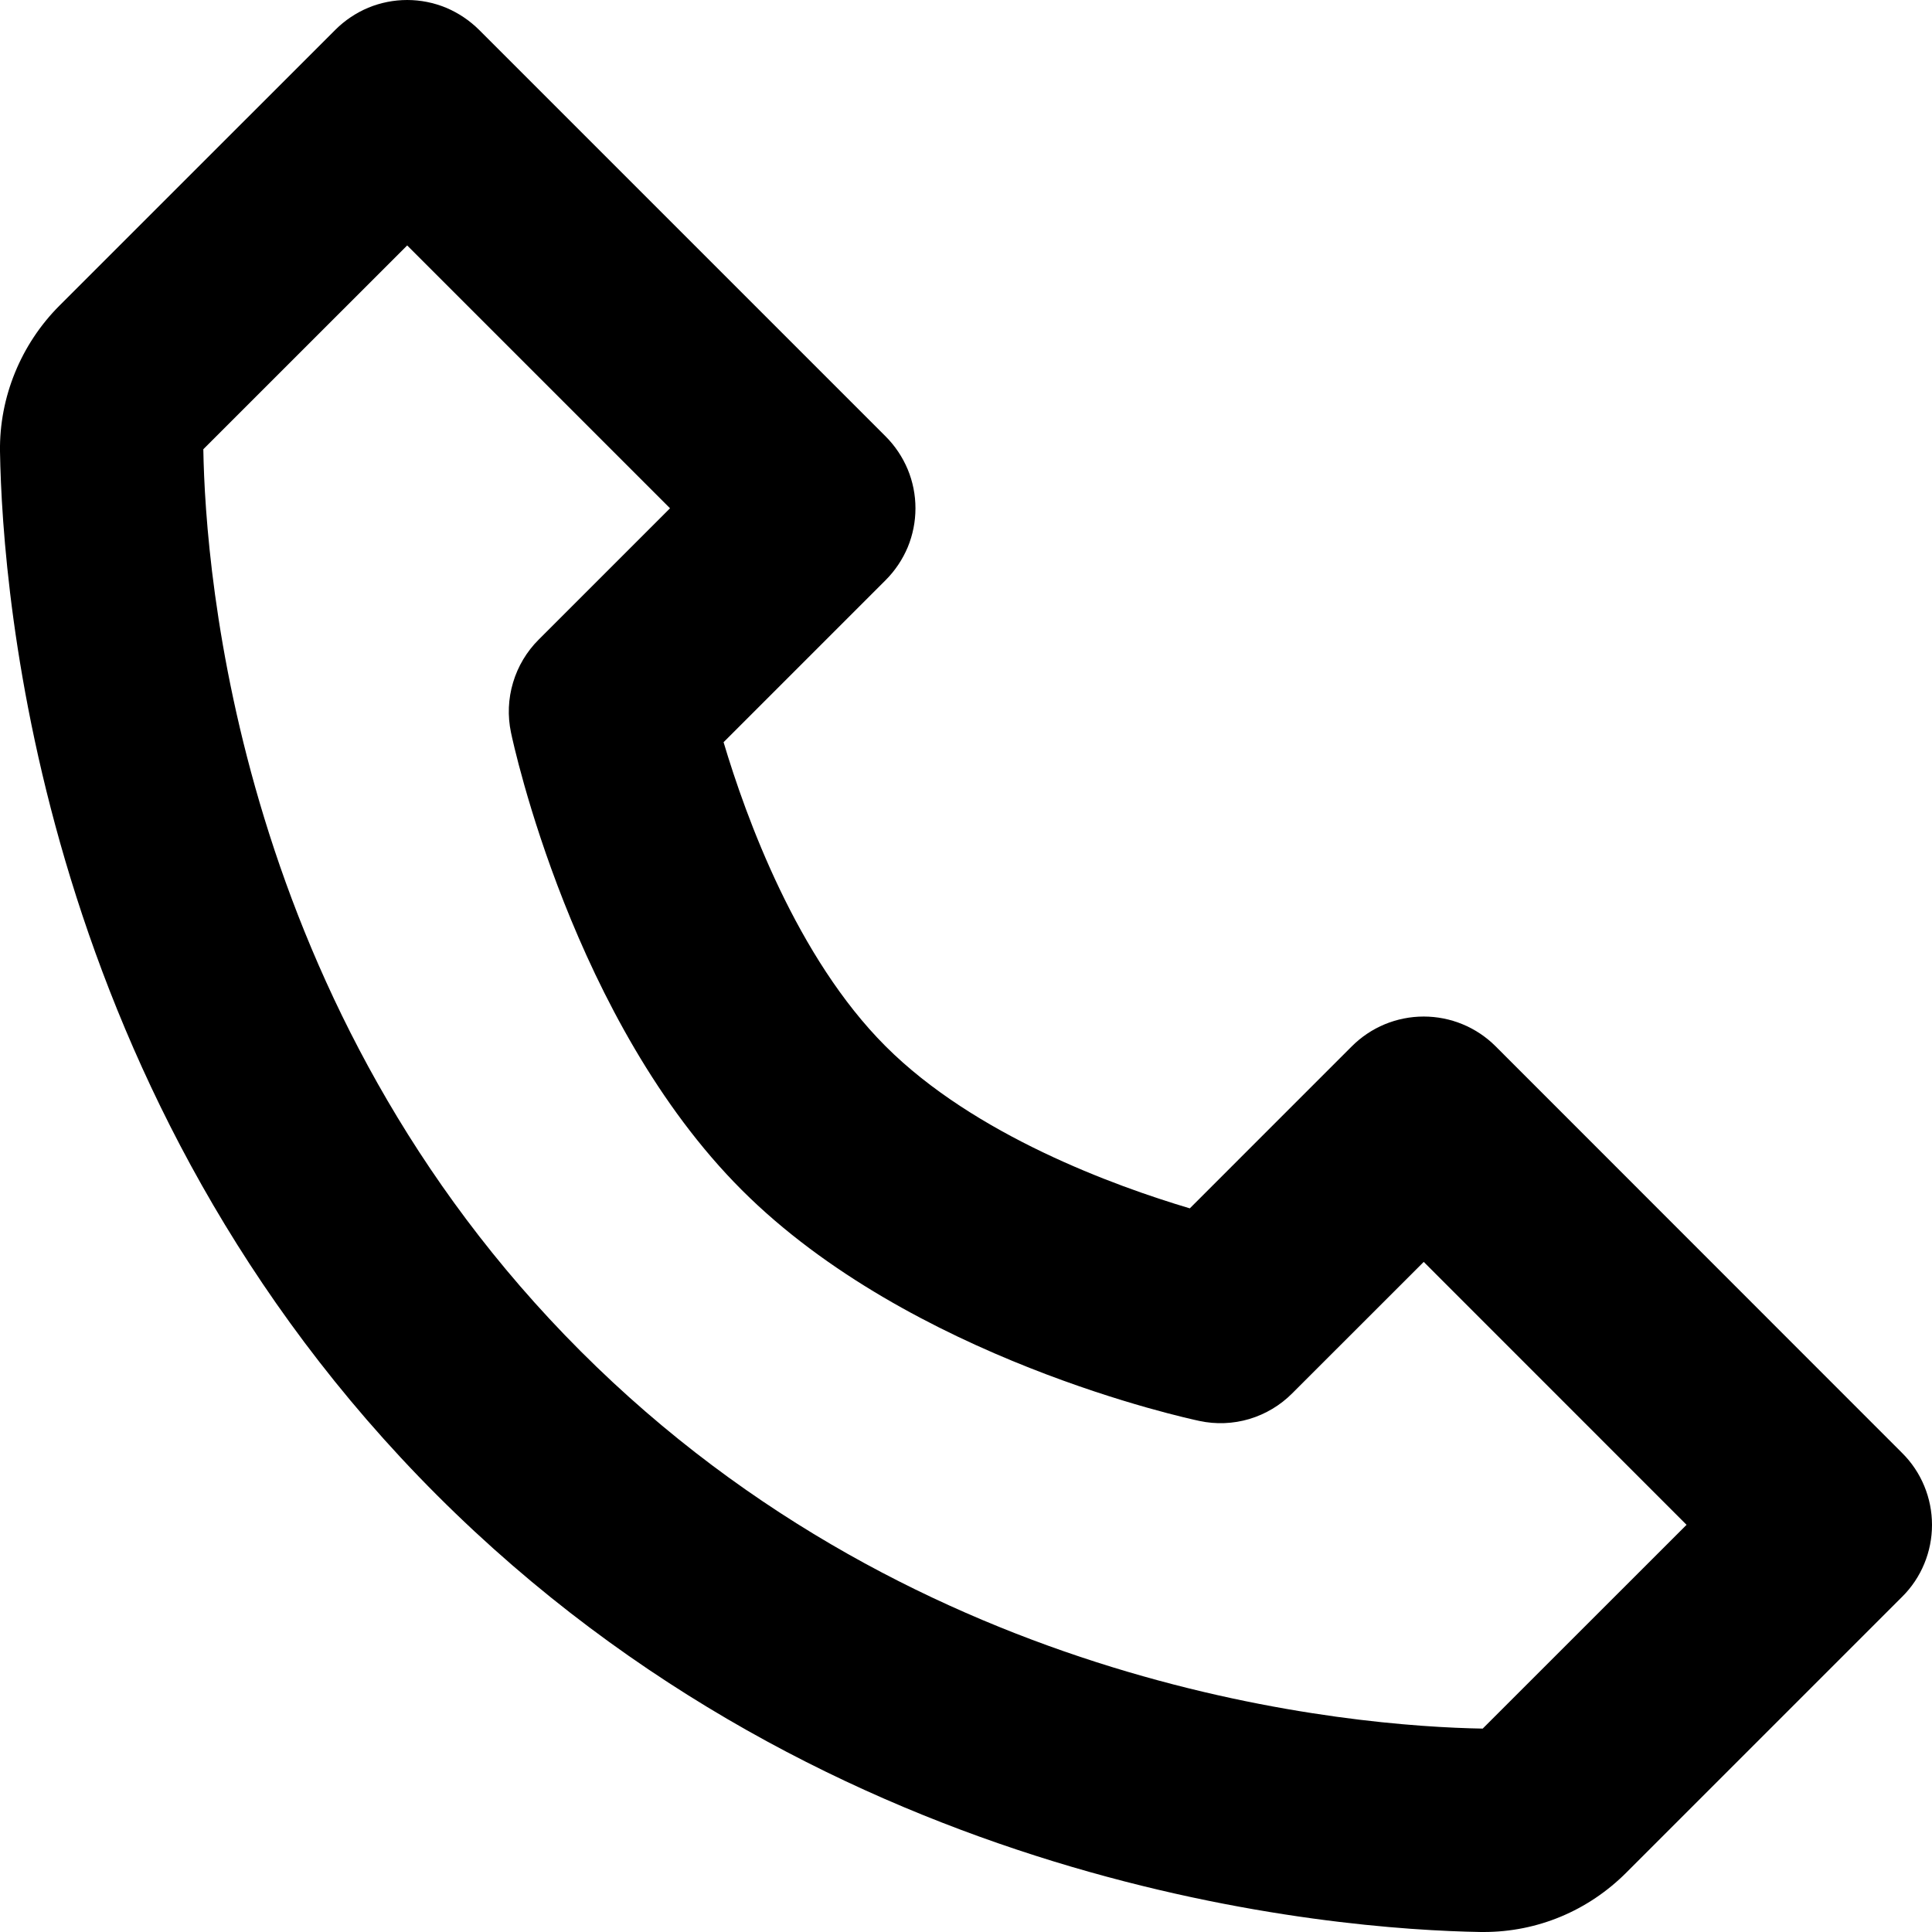 <?xml version="1.0" encoding="UTF-8"?>
<svg xmlns="http://www.w3.org/2000/svg" fill="none" height="25" viewBox="0 0 25 25" width="25">
  <path d="M19.353 13.539C19.231 13.417 19.086 13.32 18.926 13.254 18.767 13.188 18.595 13.154 18.423 13.154 18.25 13.154 18.079 13.188 17.919 13.254 17.76 13.32 17.615 13.417 17.493 13.539L15.396 15.636C14.424 15.347 12.61 14.689 11.46 13.539 10.31 12.39 9.653 10.576 9.363 9.604L11.46 7.507C11.582 7.385 11.679 7.24 11.746 7.081 11.812 6.921 11.846 6.75 11.846 6.577 11.846 6.404 11.812 6.233 11.746 6.074 11.679 5.914 11.582 5.769 11.46 5.647L6.199.386C6.076.264 5.931.167 5.772.1 5.612.034 5.441 0 5.269 0 5.096 0 4.925.034 4.765.1 4.606.167 4.461.264 4.339.386L.771 3.953C.271 4.453-.01 5.139 0 5.841.031 7.714.526 14.219 5.654 19.347 10.781 24.474 17.288 24.969 19.162 25H19.199C19.893 25 20.55 24.727 21.047 24.229L24.614 20.662C24.737 20.54 24.834 20.395 24.9 20.235 24.966 20.076 25 19.905 25 19.732 25 19.559 24.966 19.388 24.9 19.229 24.834 19.069 24.737 18.924 24.614 18.802L19.353 13.539ZM19.186 22.368C17.544 22.34 11.927 21.9 7.514 17.485 3.086 13.058 2.657 7.422 2.631 5.813L5.269 3.176 8.67 6.577 6.969 8.278C6.815 8.432 6.701 8.623 6.639 8.832 6.576 9.042 6.567 9.264 6.612 9.478 6.643 9.629 7.415 13.216 9.599 15.399 11.783 17.583 15.37 18.355 15.521 18.387 15.735 18.433 15.957 18.424 16.166 18.362 16.376 18.299 16.567 18.185 16.721 18.03L18.423 16.329 21.824 19.731 19.186 22.368Z" fill="currentColor"></path>
</svg>
